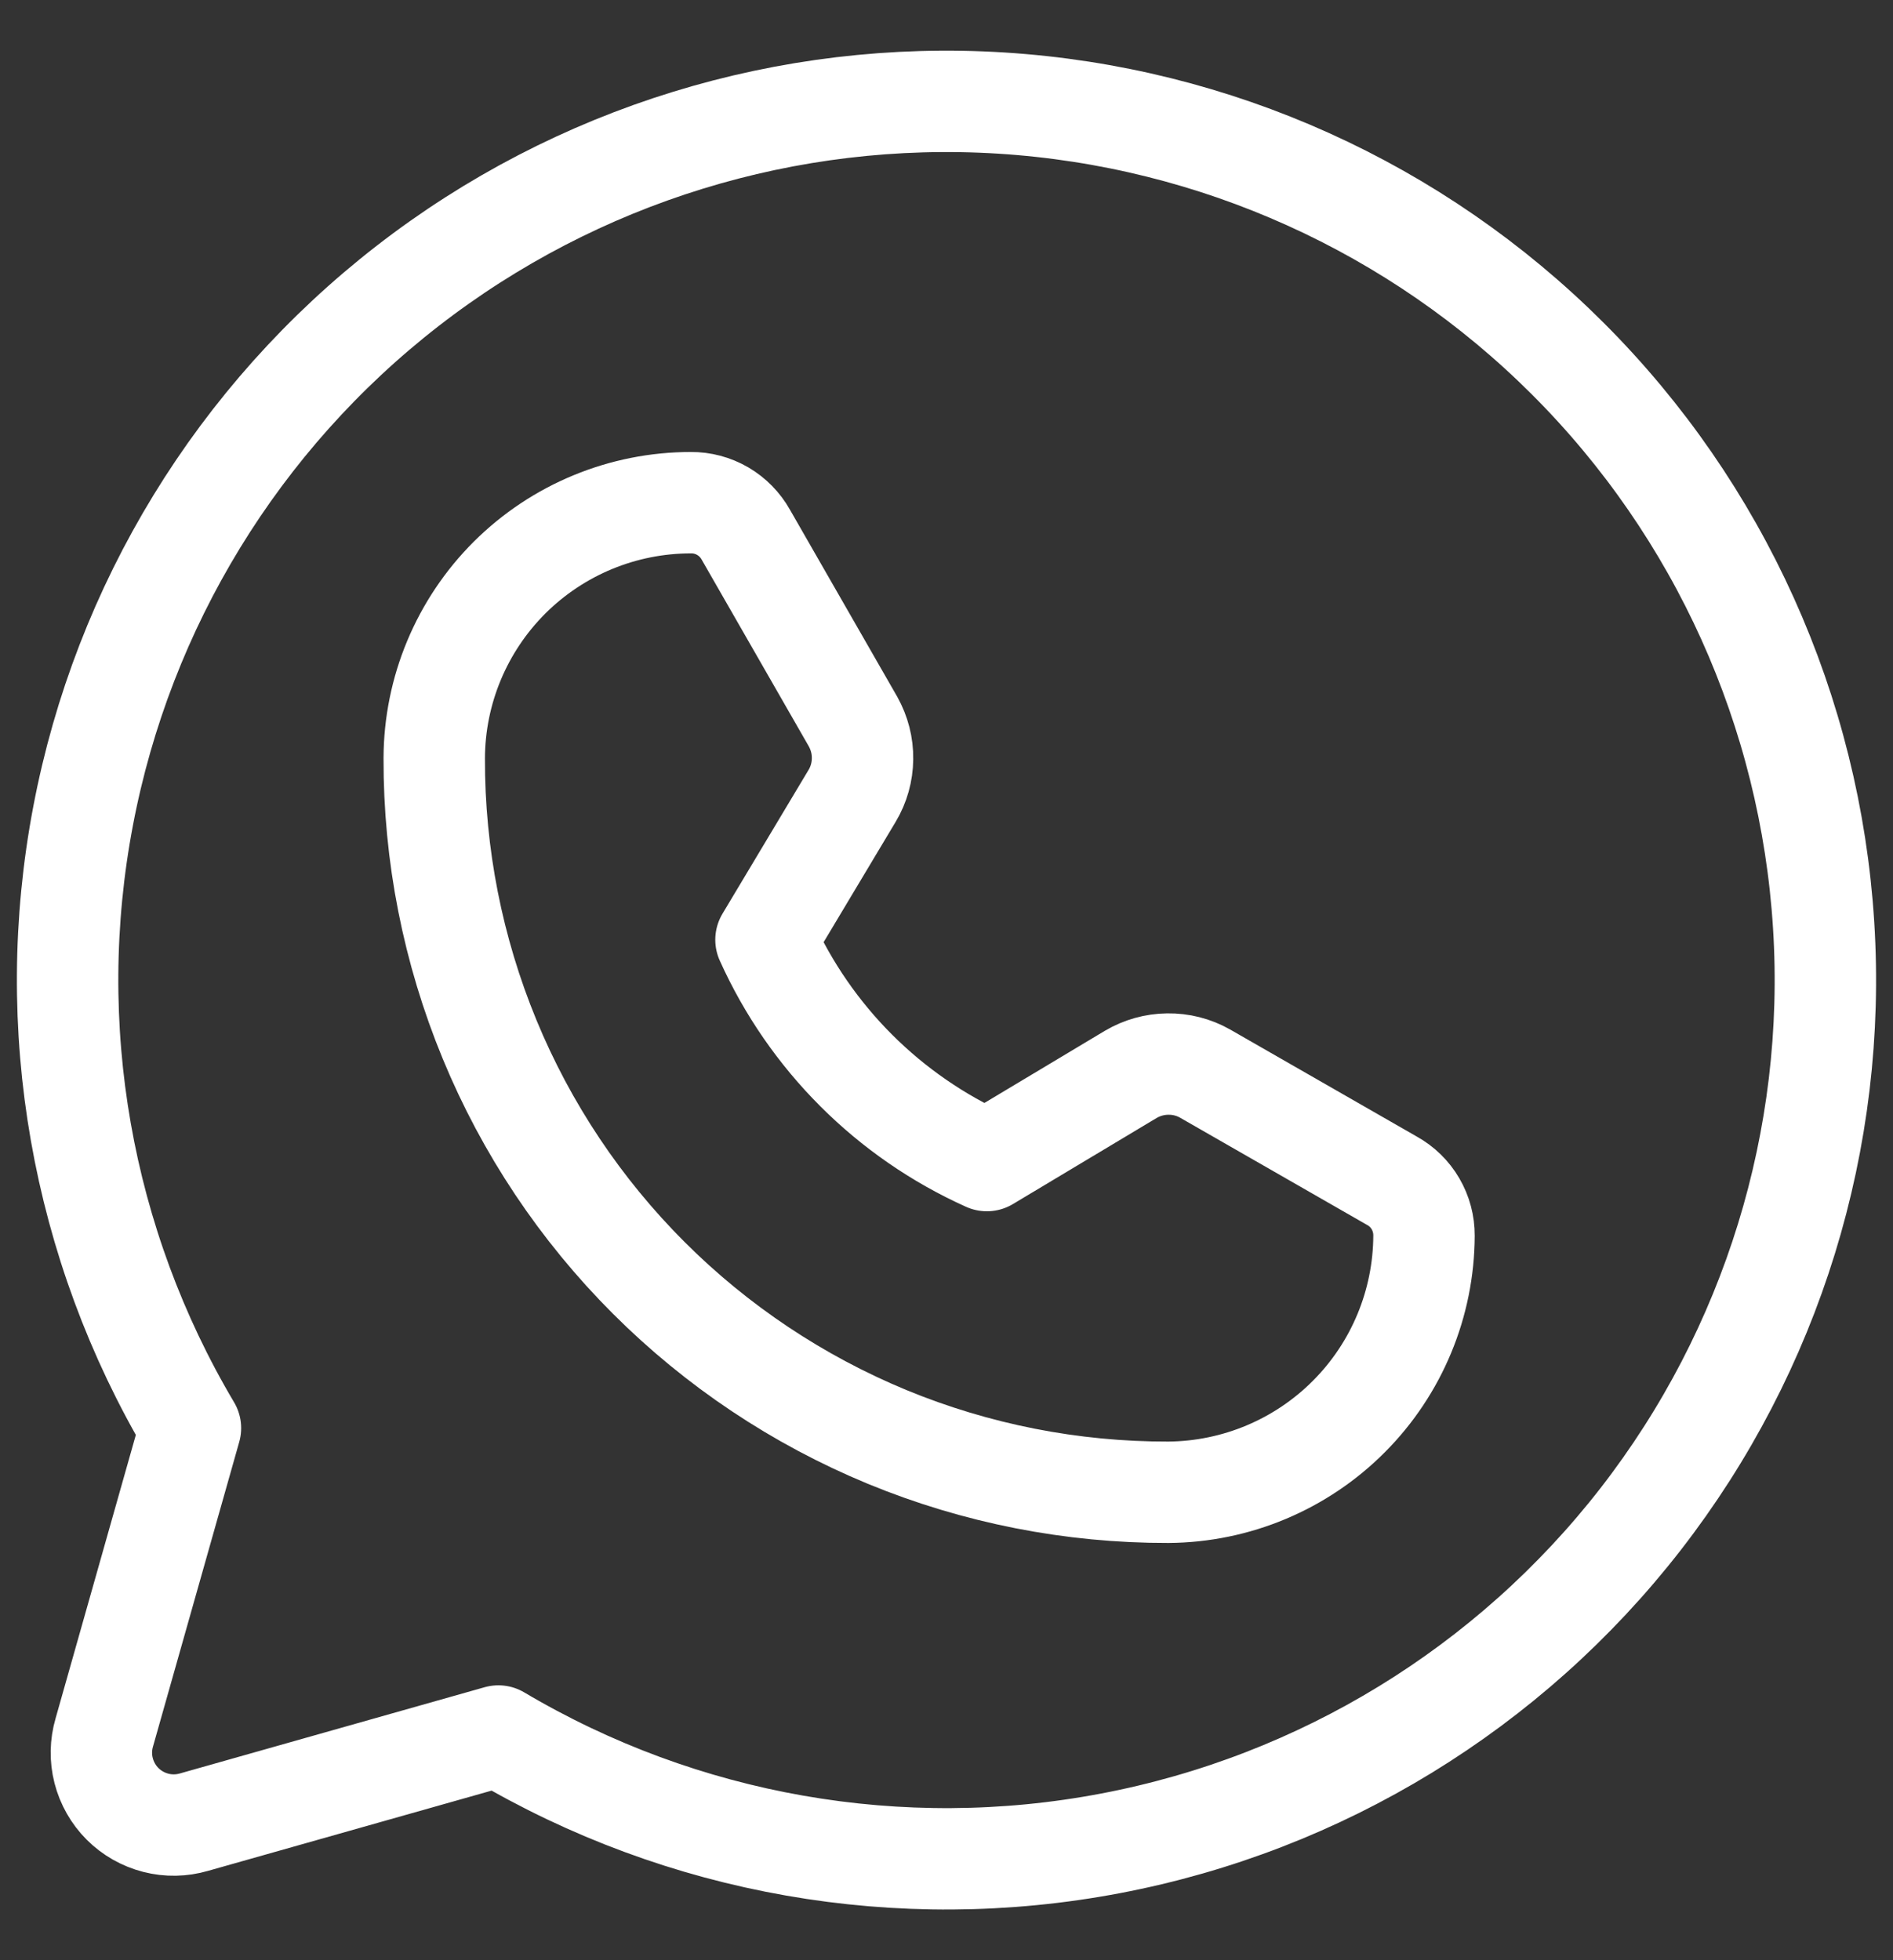 <svg width="28" height="29" viewBox="0 0 28 29" fill="none" xmlns="http://www.w3.org/2000/svg">
<rect x="0" y="0" width="28" height="29" fill="#333333" stroke="none"/>
<path d="M2.817 21.128C1.202 18.404 0.637 15.184 1.229 12.073C1.82 8.962 3.526 6.174 6.027 4.232C8.528 2.29 11.653 1.327 14.813 1.525C17.974 1.724 20.953 3.068 23.192 5.308C25.432 7.547 26.776 10.526 26.974 13.687C27.173 16.847 26.21 19.971 24.268 22.473C22.326 24.974 19.538 26.68 16.427 27.271C13.316 27.863 10.096 27.298 7.372 25.683V25.683L2.871 26.957C2.687 27.011 2.491 27.015 2.305 26.967C2.119 26.919 1.949 26.823 1.813 26.687C1.677 26.551 1.581 26.381 1.533 26.195C1.485 26.009 1.489 25.813 1.543 25.629L2.817 21.128Z" stroke="white" stroke-width="1.5" stroke-linecap="round" stroke-linejoin="round"/>
<path d="M17.281 22.077C15.854 22.08 14.44 21.802 13.121 21.258C11.803 20.713 10.604 19.913 9.595 18.904C8.586 17.895 7.786 16.697 7.242 15.378C6.698 14.059 6.419 12.646 6.423 11.219C6.426 10.214 6.828 9.252 7.539 8.543C8.251 7.835 9.214 7.437 10.218 7.437V7.437C10.384 7.435 10.547 7.479 10.69 7.562C10.833 7.646 10.951 7.766 11.032 7.911L12.618 10.676C12.712 10.845 12.761 11.034 12.758 11.227C12.756 11.42 12.703 11.609 12.604 11.774L11.33 13.903C11.983 15.355 13.145 16.517 14.597 17.17L16.725 15.895C16.891 15.797 17.08 15.744 17.272 15.742C17.465 15.739 17.655 15.787 17.823 15.882L20.588 17.468C20.733 17.548 20.854 17.666 20.937 17.809C21.021 17.953 21.064 18.116 21.063 18.281C21.059 19.284 20.66 20.246 19.952 20.956C19.244 21.667 18.284 22.07 17.281 22.077V22.077Z" stroke="white" stroke-width="1.5" stroke-linecap="round" stroke-linejoin="round"/>
</svg>
